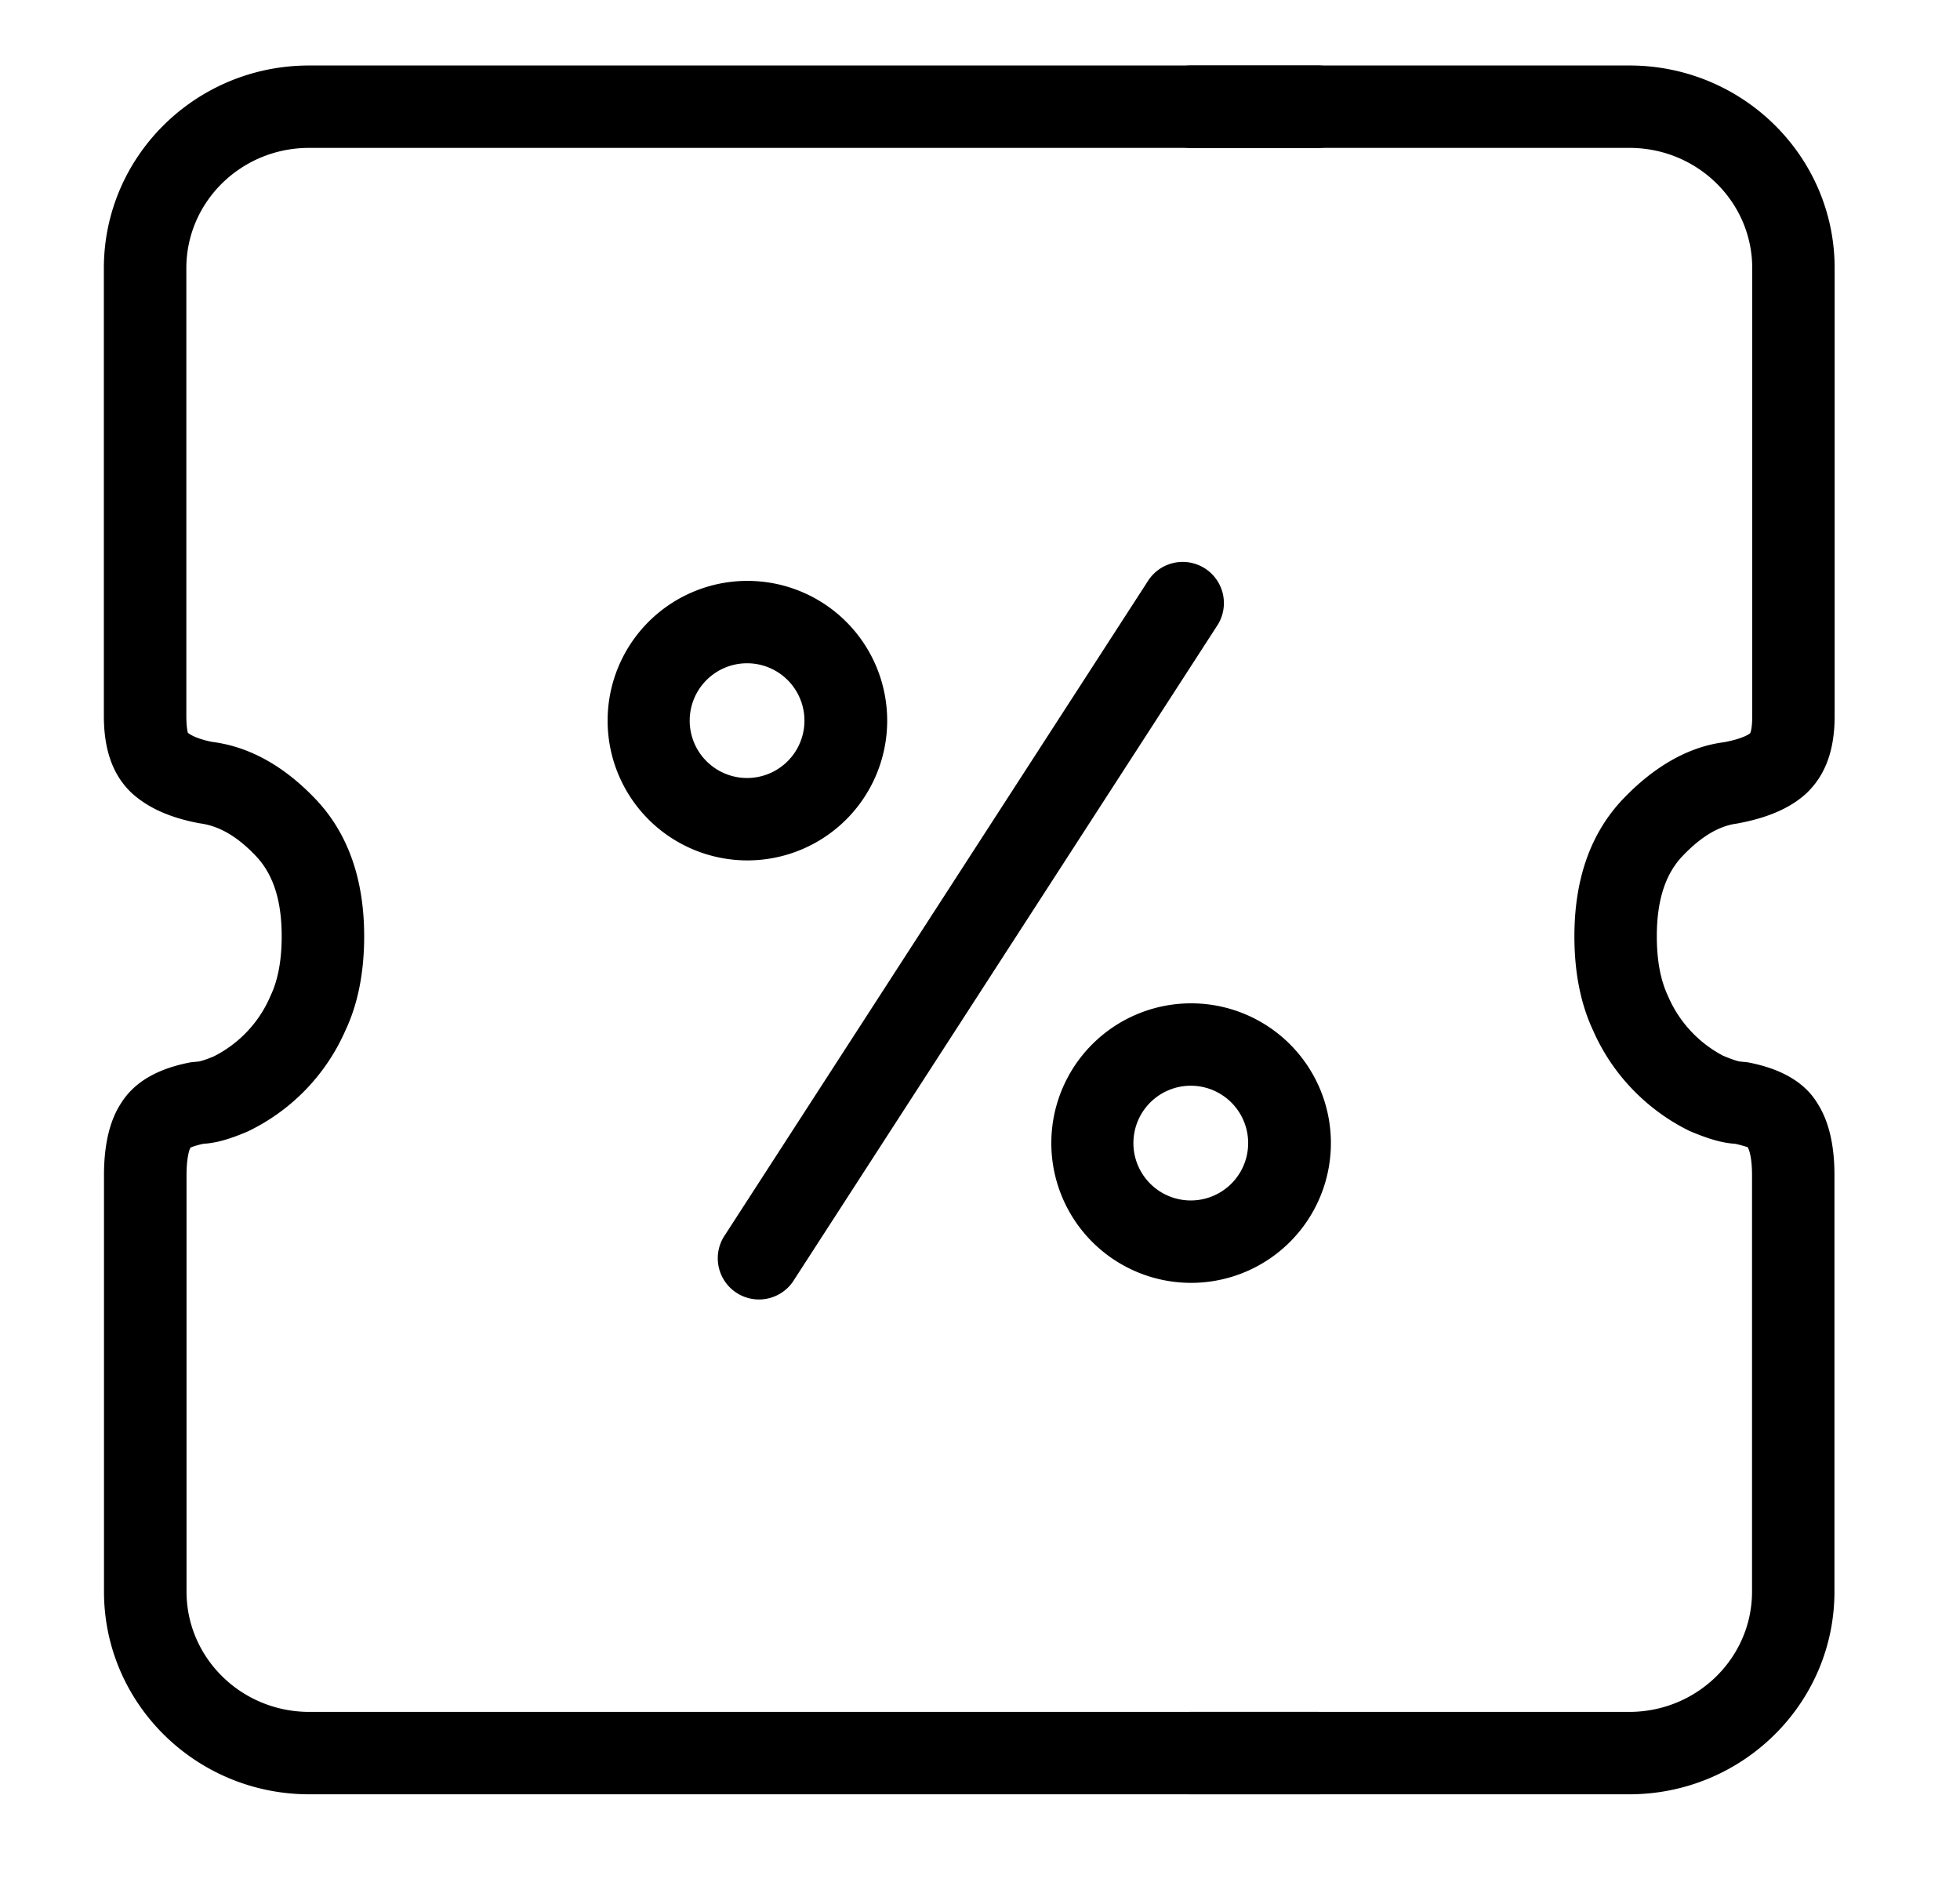 <?xml version="1.0" standalone="no"?><!DOCTYPE svg PUBLIC "-//W3C//DTD SVG 1.1//EN" "http://www.w3.org/Graphics/SVG/1.1/DTD/svg11.dtd"><svg t="1576037699900" class="icon" viewBox="0 0 1060 1024" version="1.1" xmlns="http://www.w3.org/2000/svg" p-id="18217" xmlns:xlink="http://www.w3.org/1999/xlink" width="207.031" height="200"><defs><style type="text/css"></style></defs><path d="M404.206 314.206a75.6 75.6 0 1 1 0 151.2 75.6 75.6 0 0 1 0-151.2z m0 44.571a31.029 31.029 0 1 0 0 62.057 31.029 31.029 0 0 0 0-62.057zM644.171 542.72a75.6 75.6 0 1 1 0 151.2 75.6 75.6 0 0 1 0-151.2z m0 44.571a31.029 31.029 0 1 0 0 62.057 31.029 31.029 0 0 0 0-62.057zM620.583 314.651a22.286 22.286 0 1 1 37.406 24.206l-228.48 353.349a22.286 22.286 0 1 1-37.406-24.206l228.48-353.349z" p-id="18218"></path><path d="M110 618.697c-5.006 1.063-6.96 2.091-6.96 2.057-1.029 1.714-2.16 6.926-2.16 14.846v225.326c0 35.863 29.657 65.074 66.446 65.074h545.451a22.286 22.286 0 1 1 0 44.571H167.257c-61.2 0-111.017-49.029-111.017-109.646v-225.326c0-15.634 2.811-28.766 8.88-38.297 7.474-12.377 20.709-19.406 38.126-22.697l4.114-0.411c0.583 0 3.669-0.857 8.194-2.743a65.143 65.143 0 0 0 30.789-32.88c3.909-8.229 6-18.857 6-32.126 0-19.714-4.766-33.703-13.886-43.337-10.183-10.766-19.989-16.389-30.48-17.76-15.223-2.811-27.669-8.057-36.823-16.457-10.526-9.943-14.983-24.069-14.983-41.554V145.006C56.206 84.457 105.92 35.429 167.154 35.429h545.589a22.286 22.286 0 1 1 0 44.571H167.12c-36.686 0-66.343 29.211-66.343 65.006v242.331c0 6.377 0.823 8.983 0.789 8.983 1.851 1.68 6.823 3.771 13.303 5.006 20.4 2.606 39.223 13.406 56.023 31.166 17.554 18.583 26.057 43.543 26.057 73.954 0 19.474-3.36 36.549-10.08 50.811a109.131 109.131 0 0 1-53.074 54.857c-9.291 3.943-16.663 6.171-23.794 6.583z" p-id="18219"></path><path d="M913.691 611.737a109.063 109.063 0 0 1-28.046-19.749 108.549 108.549 0 0 1-24-34.423c-6.857-14.571-10.183-31.646-10.183-51.086 0-30.411 8.469-55.406 26.057-74.023 16.8-17.726 35.589-28.526 54.789-30.96 7.68-1.406 12.651-3.497 14.194-4.903 0.274-0.274 1.131-2.88 1.131-9.257V145.006c0-35.794-29.657-65.006-66.377-65.006h-237.086a22.286 22.286 0 1 1 0-44.571h237.086c61.166 0 110.949 49.029 110.949 109.577v242.331c0 17.486-4.491 31.611-15.326 41.829-8.846 8.126-21.291 13.371-37.714 16.354-9.291 1.2-19.097 6.857-29.28 17.589-9.12 9.634-13.851 23.657-13.851 43.337 0 13.269 2.057 23.897 6.103 32.469a65.657 65.657 0 0 0 29.76 32.16c5.417 2.263 8.503 3.12 9.086 3.12l4.114 0.411c17.417 3.291 30.651 10.32 37.851 22.286 6.343 9.943 9.154 23.074 9.154 38.743v225.291c0 60.651-49.817 109.646-111.017 109.646h-236.914a22.286 22.286 0 1 1 0-44.571h236.914c36.754 0 66.446-29.211 66.446-65.074v-225.326c0-7.92-1.131-13.131-2.469-15.257 0.24 0.411-1.714-0.583-6.72-1.646-7.097-0.446-14.571-2.674-24.651-6.96z" p-id="18220"></path></svg>